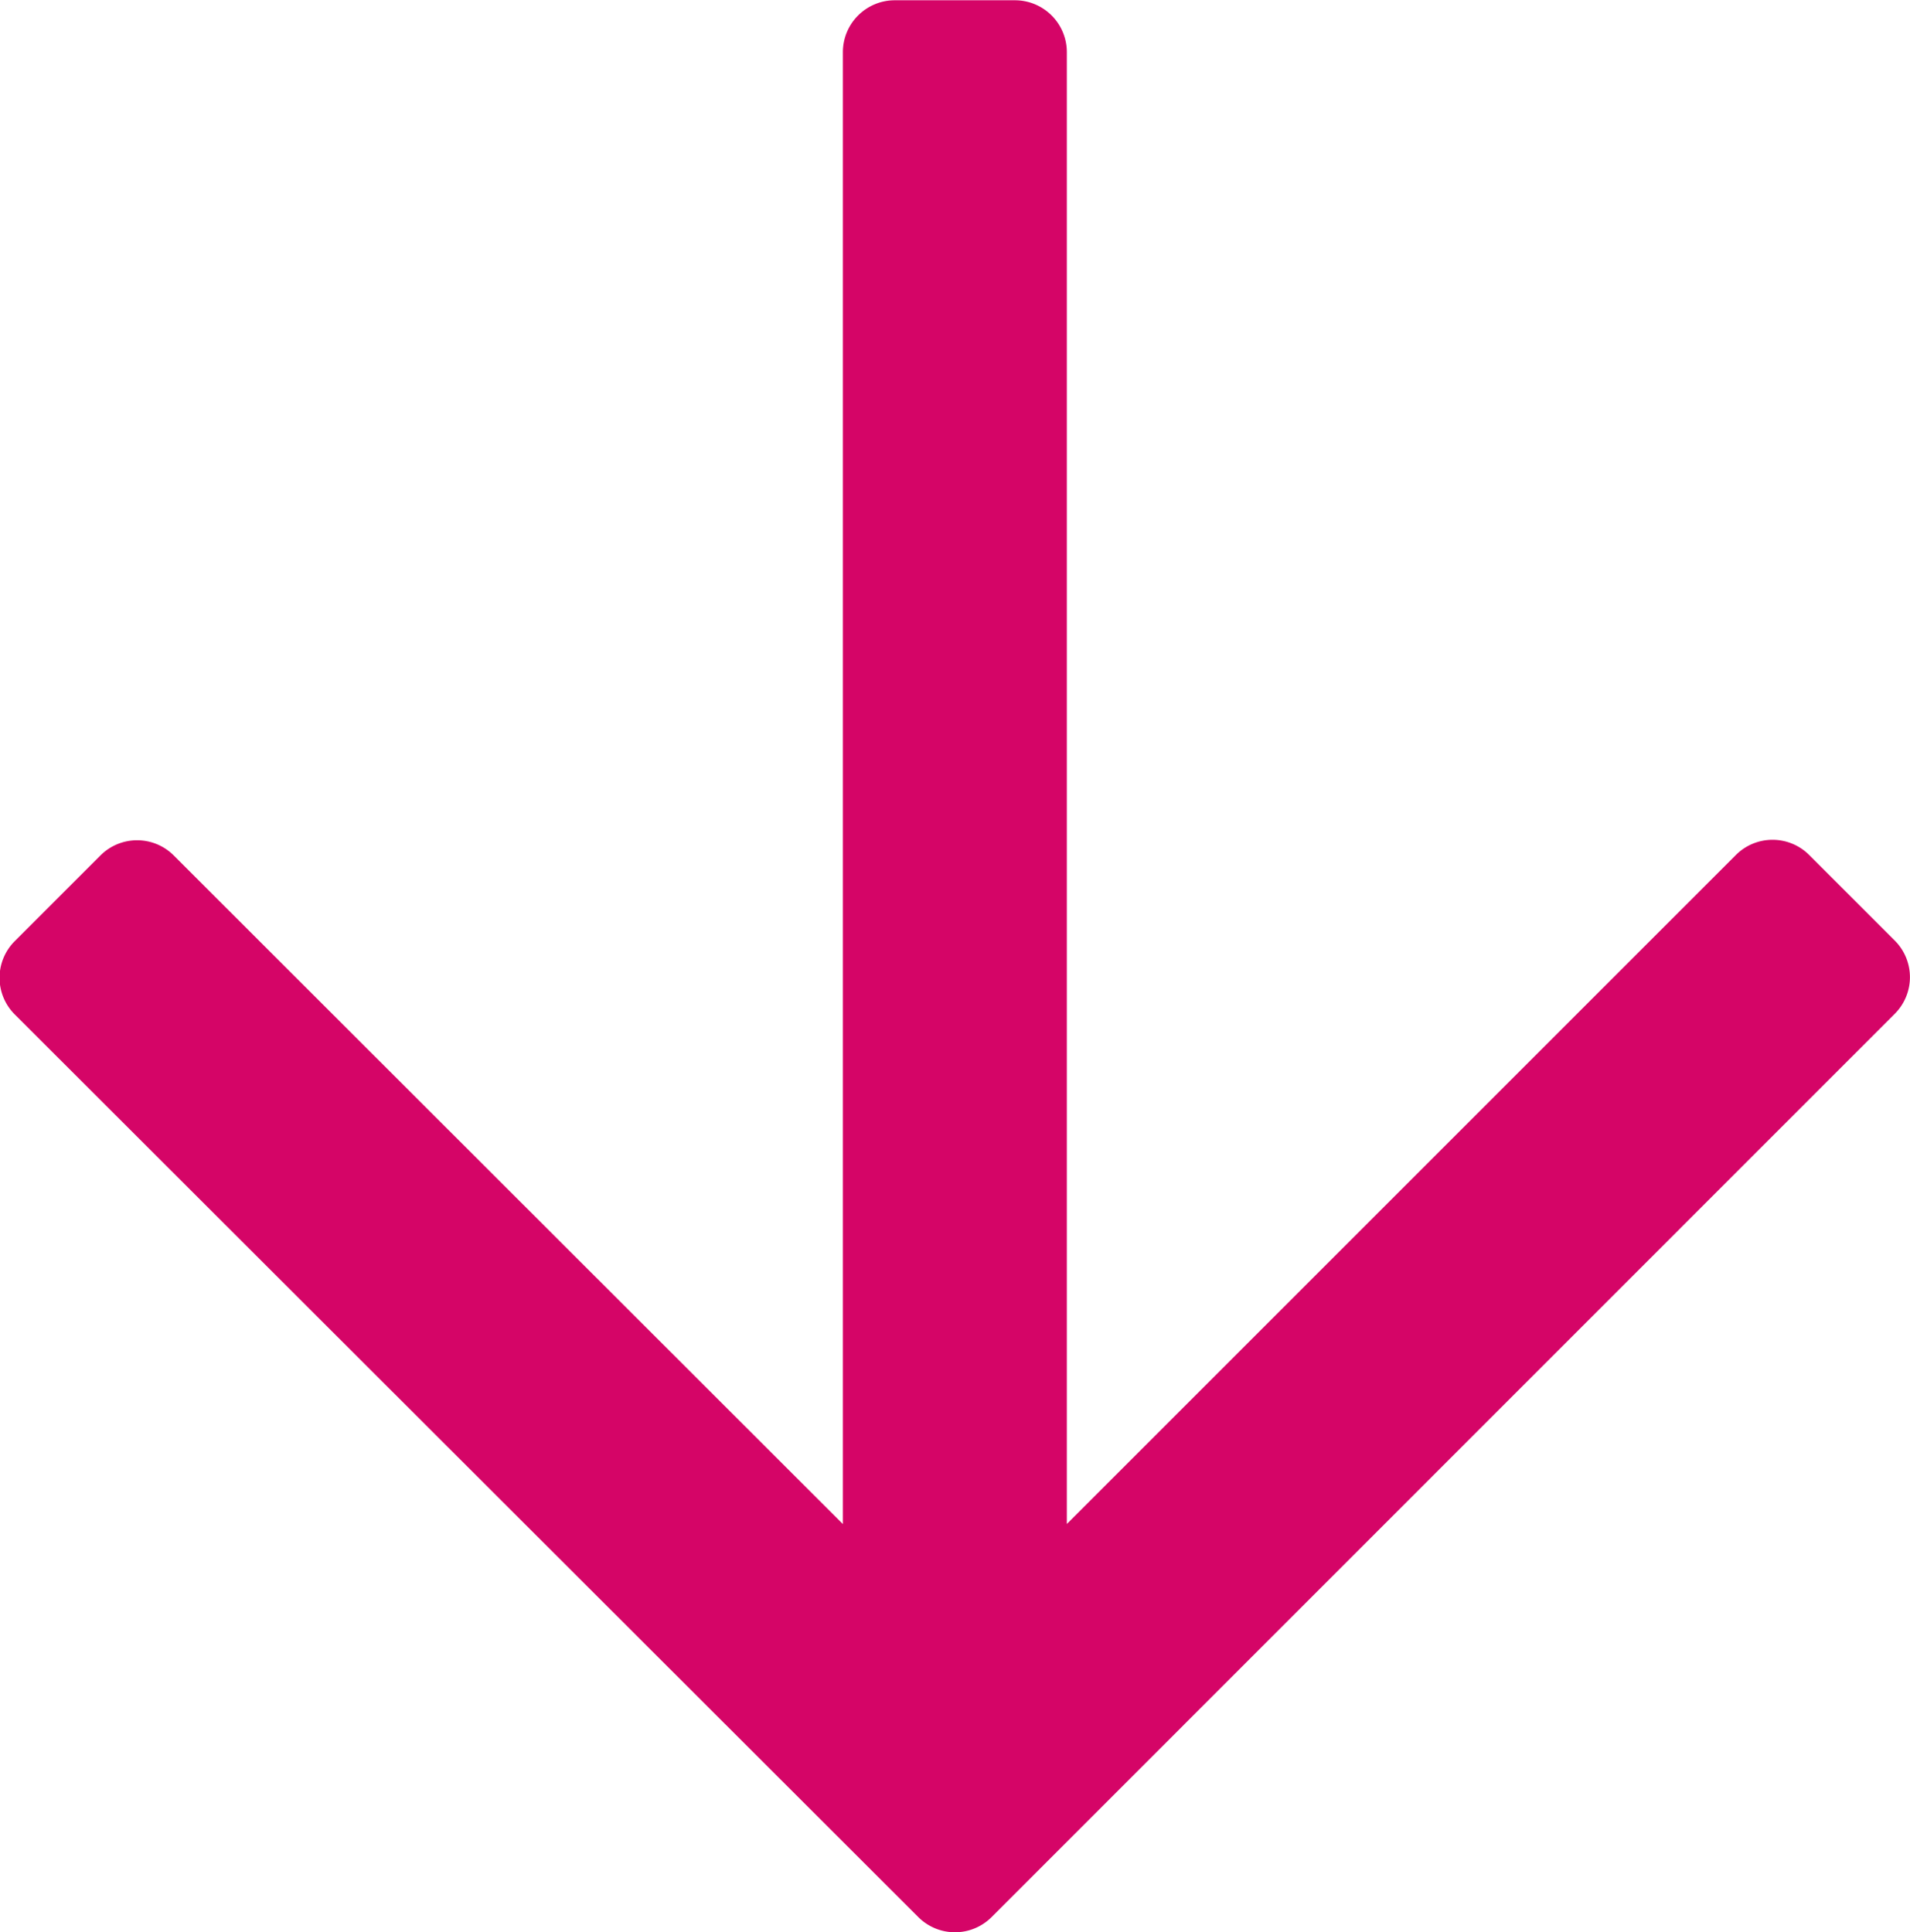 <svg xmlns="http://www.w3.org/2000/svg" width="20.759" height="21.001" viewBox="0 0 20.759 21.001">
  <path id="Path_98" data-name="Path 98" d="M20.714-9.277l-.928-.928a.563.563,0,0,0-.8,0l-7.27,7.27v-16a.564.564,0,0,0-.562-.562H9.844a.564.564,0,0,0-.562.563v16L2.011-10.2a.563.563,0,0,0-.8,0l-.928.928a.563.563,0,0,0,0,.8L10.1,1.336a.563.563,0,0,0,.8,0L20.714-8.48A.563.563,0,0,0,20.714-9.277Z" transform="translate(-0.121 19.5)" fill="#D50567"/>
</svg>
